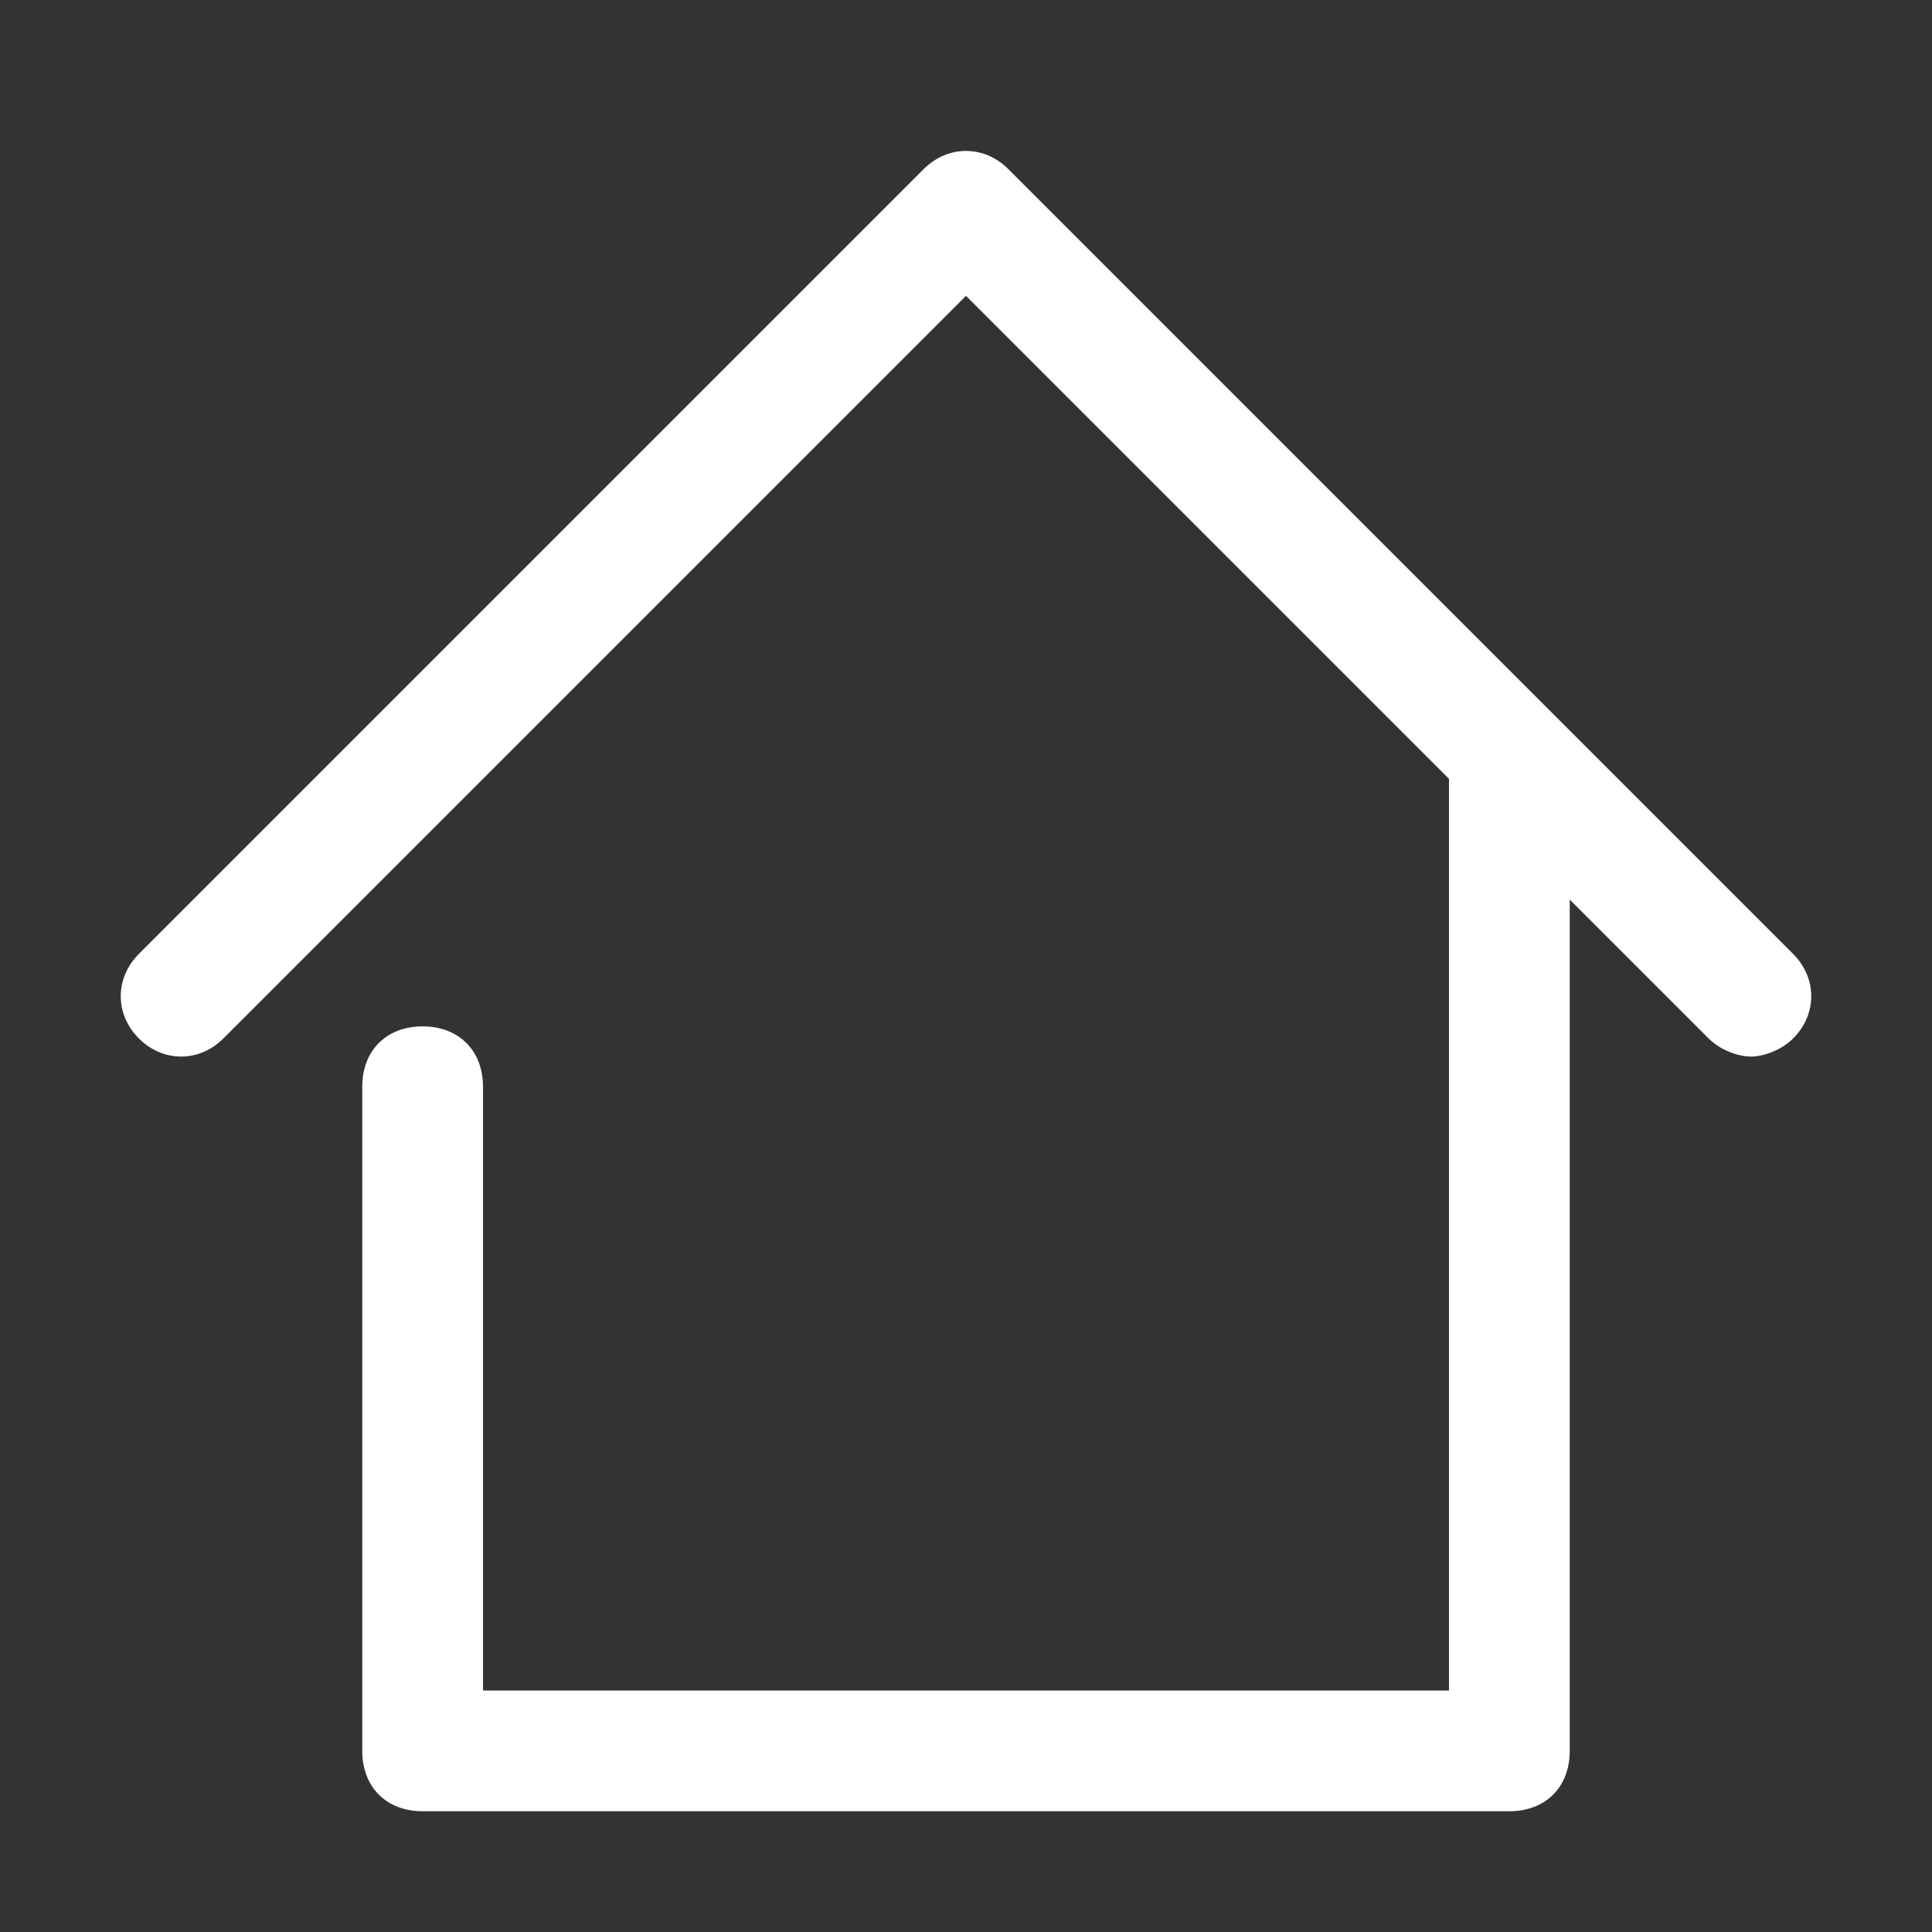 <?xml version="1.0" encoding="utf-8"?>
<!-- Generator: Adobe Illustrator 27.0.1, SVG Export Plug-In . SVG Version: 6.00 Build 0)  -->
<svg version="1.1" id="Layer_1" xmlns="http://www.w3.org/2000/svg" xmlns:xlink="http://www.w3.org/1999/xlink" x="0px" y="0px"
	 viewBox="0 0 32 32" style="enable-background:new 0 0 32 32;" xml:space="preserve">
<rect x="0" y="0" width="32" height="32" fill="#333333" stroke="none"/>
<style type="text/css">
	.st0{fill:#FFFFFF;}
</style>
<path class="st0" d="M29.7,15.8l-13-13c-0.4-0.4-1-0.4-1.4,0l-13,13c-0.4,0.4-0.4,1,0,1.4s1,0.4,1.4,0L16,4.9l8,8c0,0,0,0,0,0.1v15
	H8V18c0-0.6-0.4-1-1-1s-1,0.4-1,1v11c0,0.6,0.4,1,1,1h18c0.6,0,1-0.4,1-1V14.9l2.3,2.3c0.2,0.2,0.5,0.3,0.7,0.3s0.5-0.1,0.7-0.3
	C30.1,16.8,30.1,16.2,29.7,15.8z"/>
</svg>
